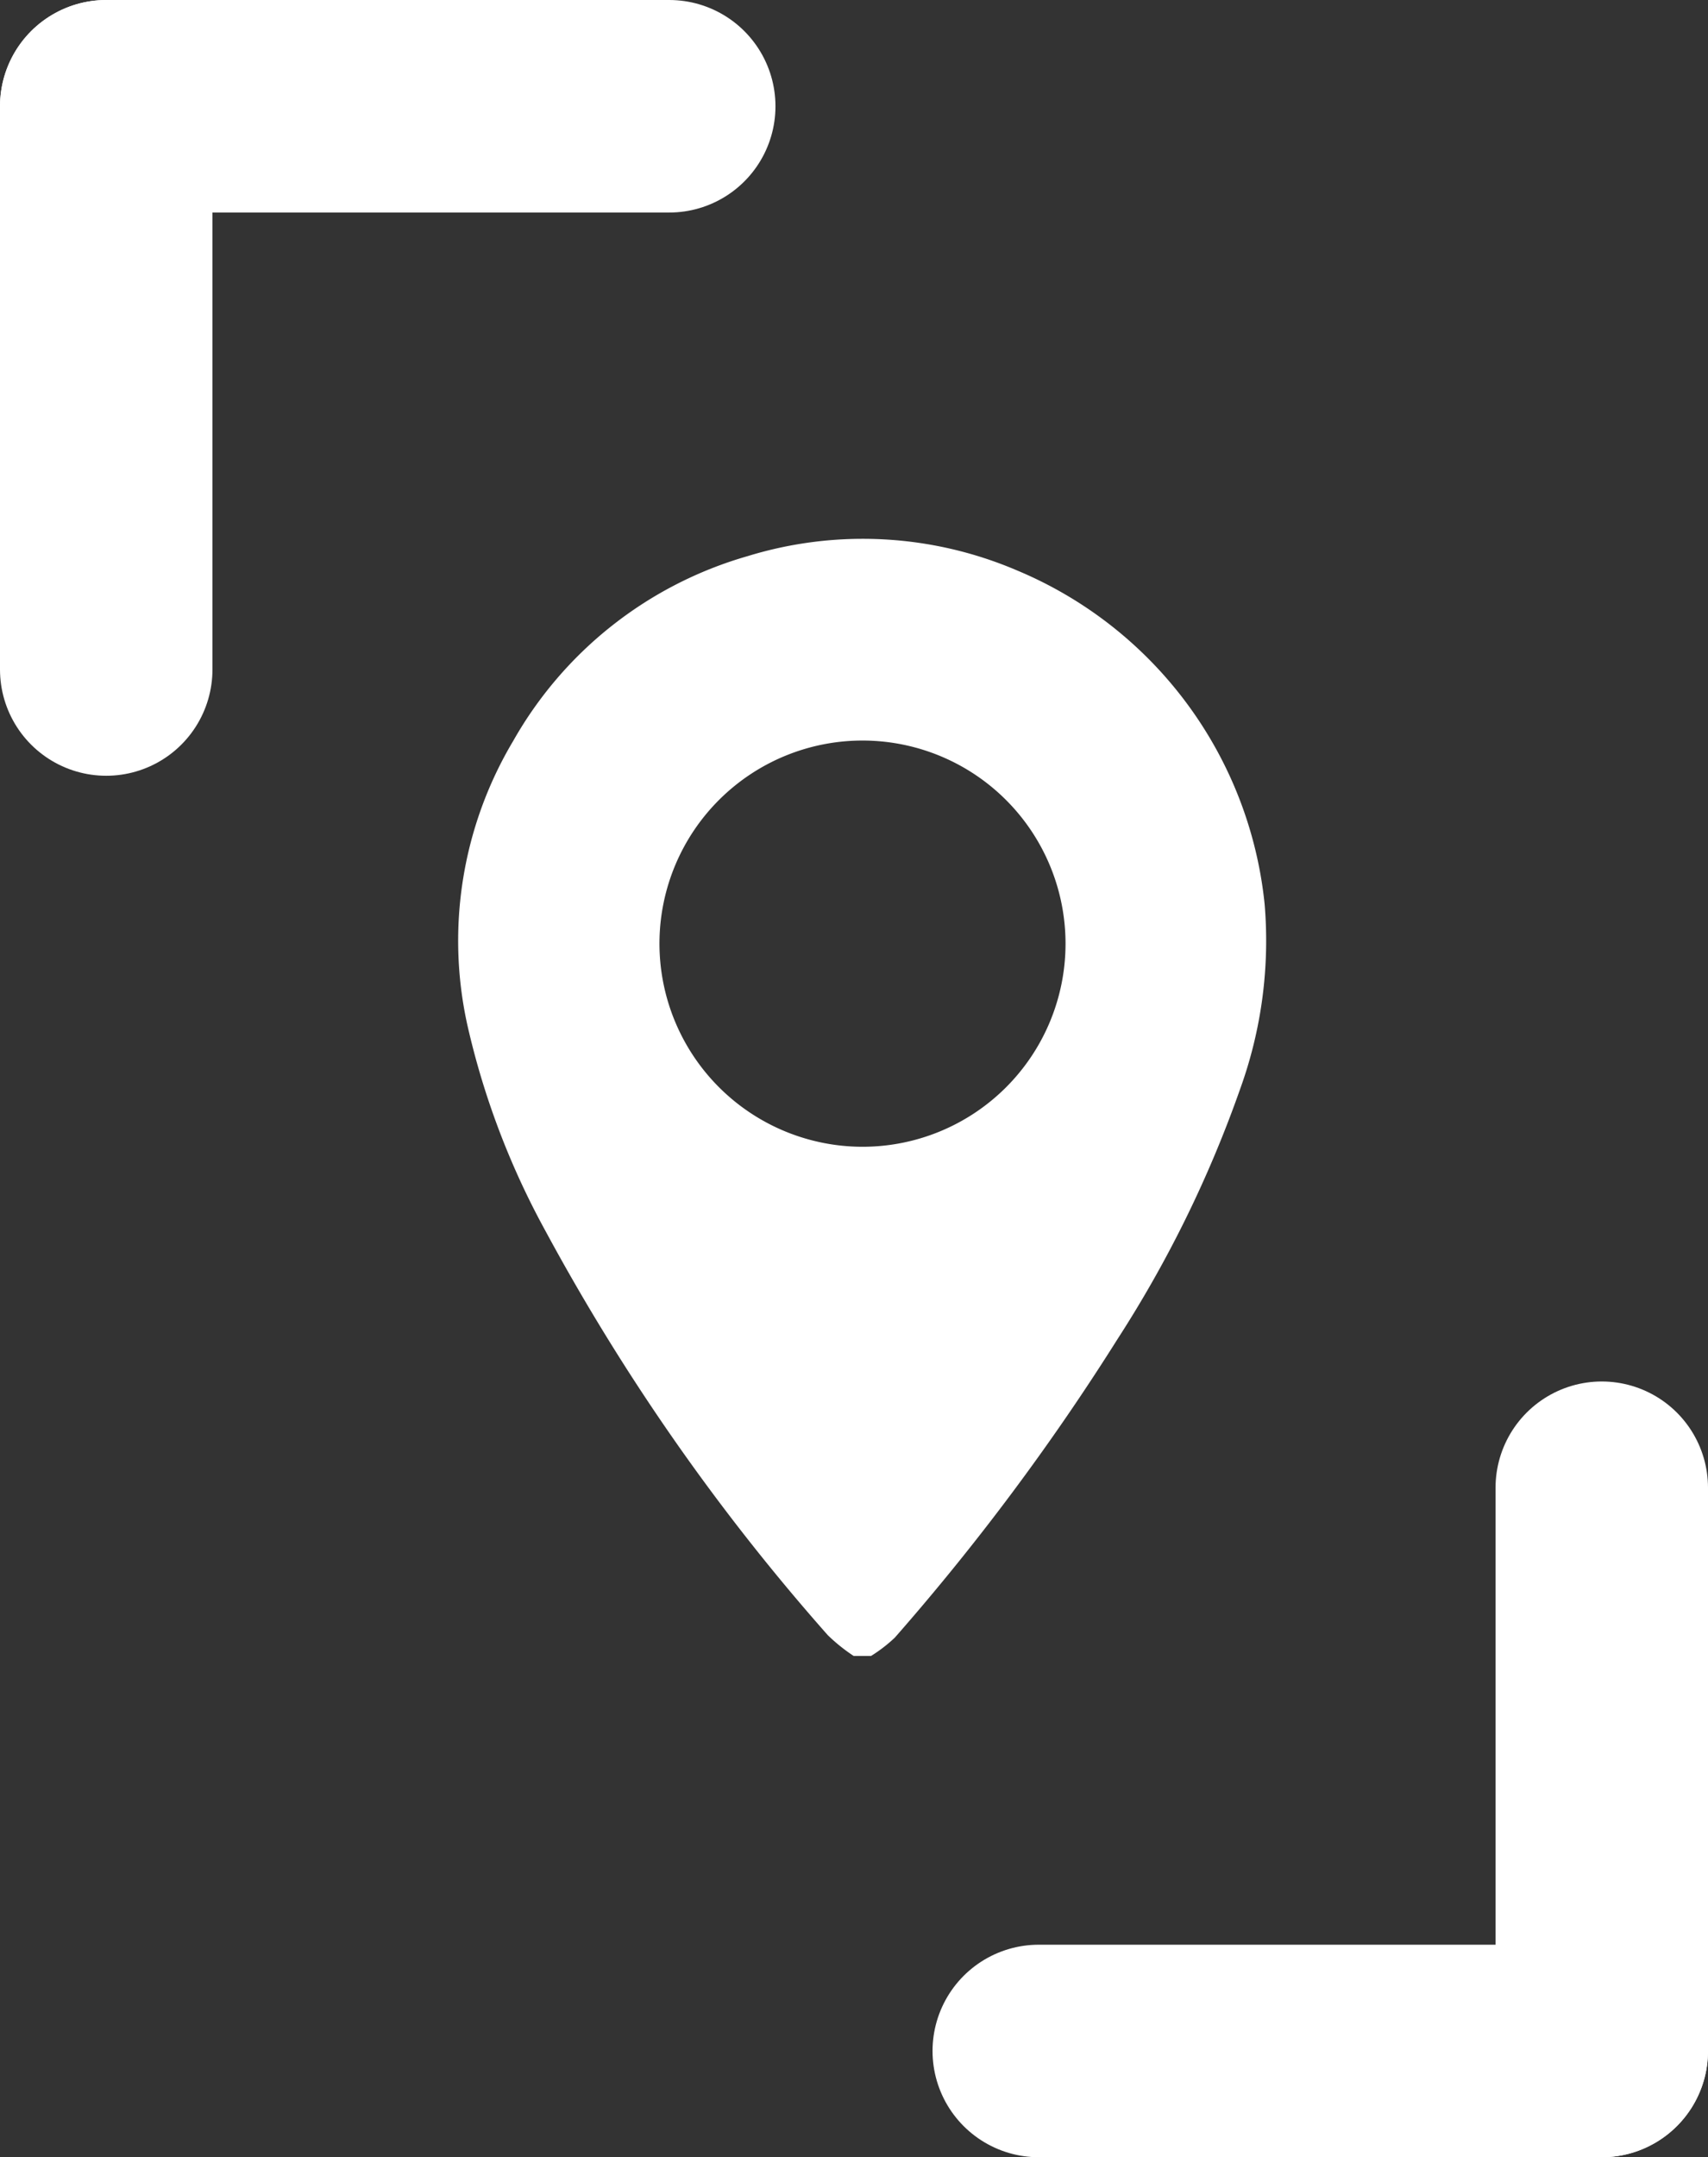 <svg xmlns="http://www.w3.org/2000/svg" xmlns:xlink="http://www.w3.org/1999/xlink" width="24.118" height="30.45" viewBox="0 0 24.118 30.45">
  <rect x="0" y="0" width="24.118" height="30.45" fill="#333333" stroke="none"/>
  <defs>
    <clipPath id="clip-path">
      <rect id="Rectangle_21" data-name="Rectangle 21" width="11.419" height="15.77" fill="#fff"/>
    </clipPath>
  </defs>
  <g id="Groupe_26" data-name="Groupe 26" transform="translate(6.469 7.604)" clip-path="url(#clip-path)">
    <path id="Tracé_31" data-name="Tracé 31" d="M5.585,15.769a2.484,2.484,0,0,1-.365-.293,30.411,30.411,0,0,1-3.989-5.71,11.177,11.177,0,0,1-1.1-2.9A5.507,5.507,0,0,1,.778,2.853,5.566,5.566,0,0,1,4.088.245a5.536,5.536,0,0,1,3.8.2,5.737,5.737,0,0,1,3.5,4.709,6.149,6.149,0,0,1-.341,2.6A16.717,16.717,0,0,1,9.309,11.3a33.166,33.166,0,0,1-3.143,4.211,2.1,2.1,0,0,1-.335.258ZM5.7,8.582A2.867,2.867,0,1,0,2.843,5.7,2.87,2.87,0,0,0,5.7,8.582" transform="translate(0 0.001)" fill="#fff"/>
  </g>
  <g id="Groupe_28" data-name="Groupe 28" transform="translate(1.5 1.5)">
    <line id="Ligne_5" data-name="Ligne 5" y2="7.95" transform="translate(0 0)" fill="none" stroke="#fff" stroke-linecap="round" stroke-width="3"/>
    <line id="Ligne_6" data-name="Ligne 6" x2="7.95" transform="translate(0 0)" fill="none" stroke="#fff" stroke-linecap="round" stroke-width="3"/>
  </g>
  <g id="Groupe_27" data-name="Groupe 27" transform="translate(22.618 28.95) rotate(180)">
    <line id="Ligne_8" data-name="Ligne 8" y2="7.95" transform="translate(0 0)" fill="none" stroke="#fff" stroke-linecap="round" stroke-width="3"/>
    <line id="Ligne_7" data-name="Ligne 7" x2="7.95" transform="translate(0 0)" fill="none" stroke="#fff" stroke-linecap="round" stroke-width="3"/>
  </g>
</svg>
